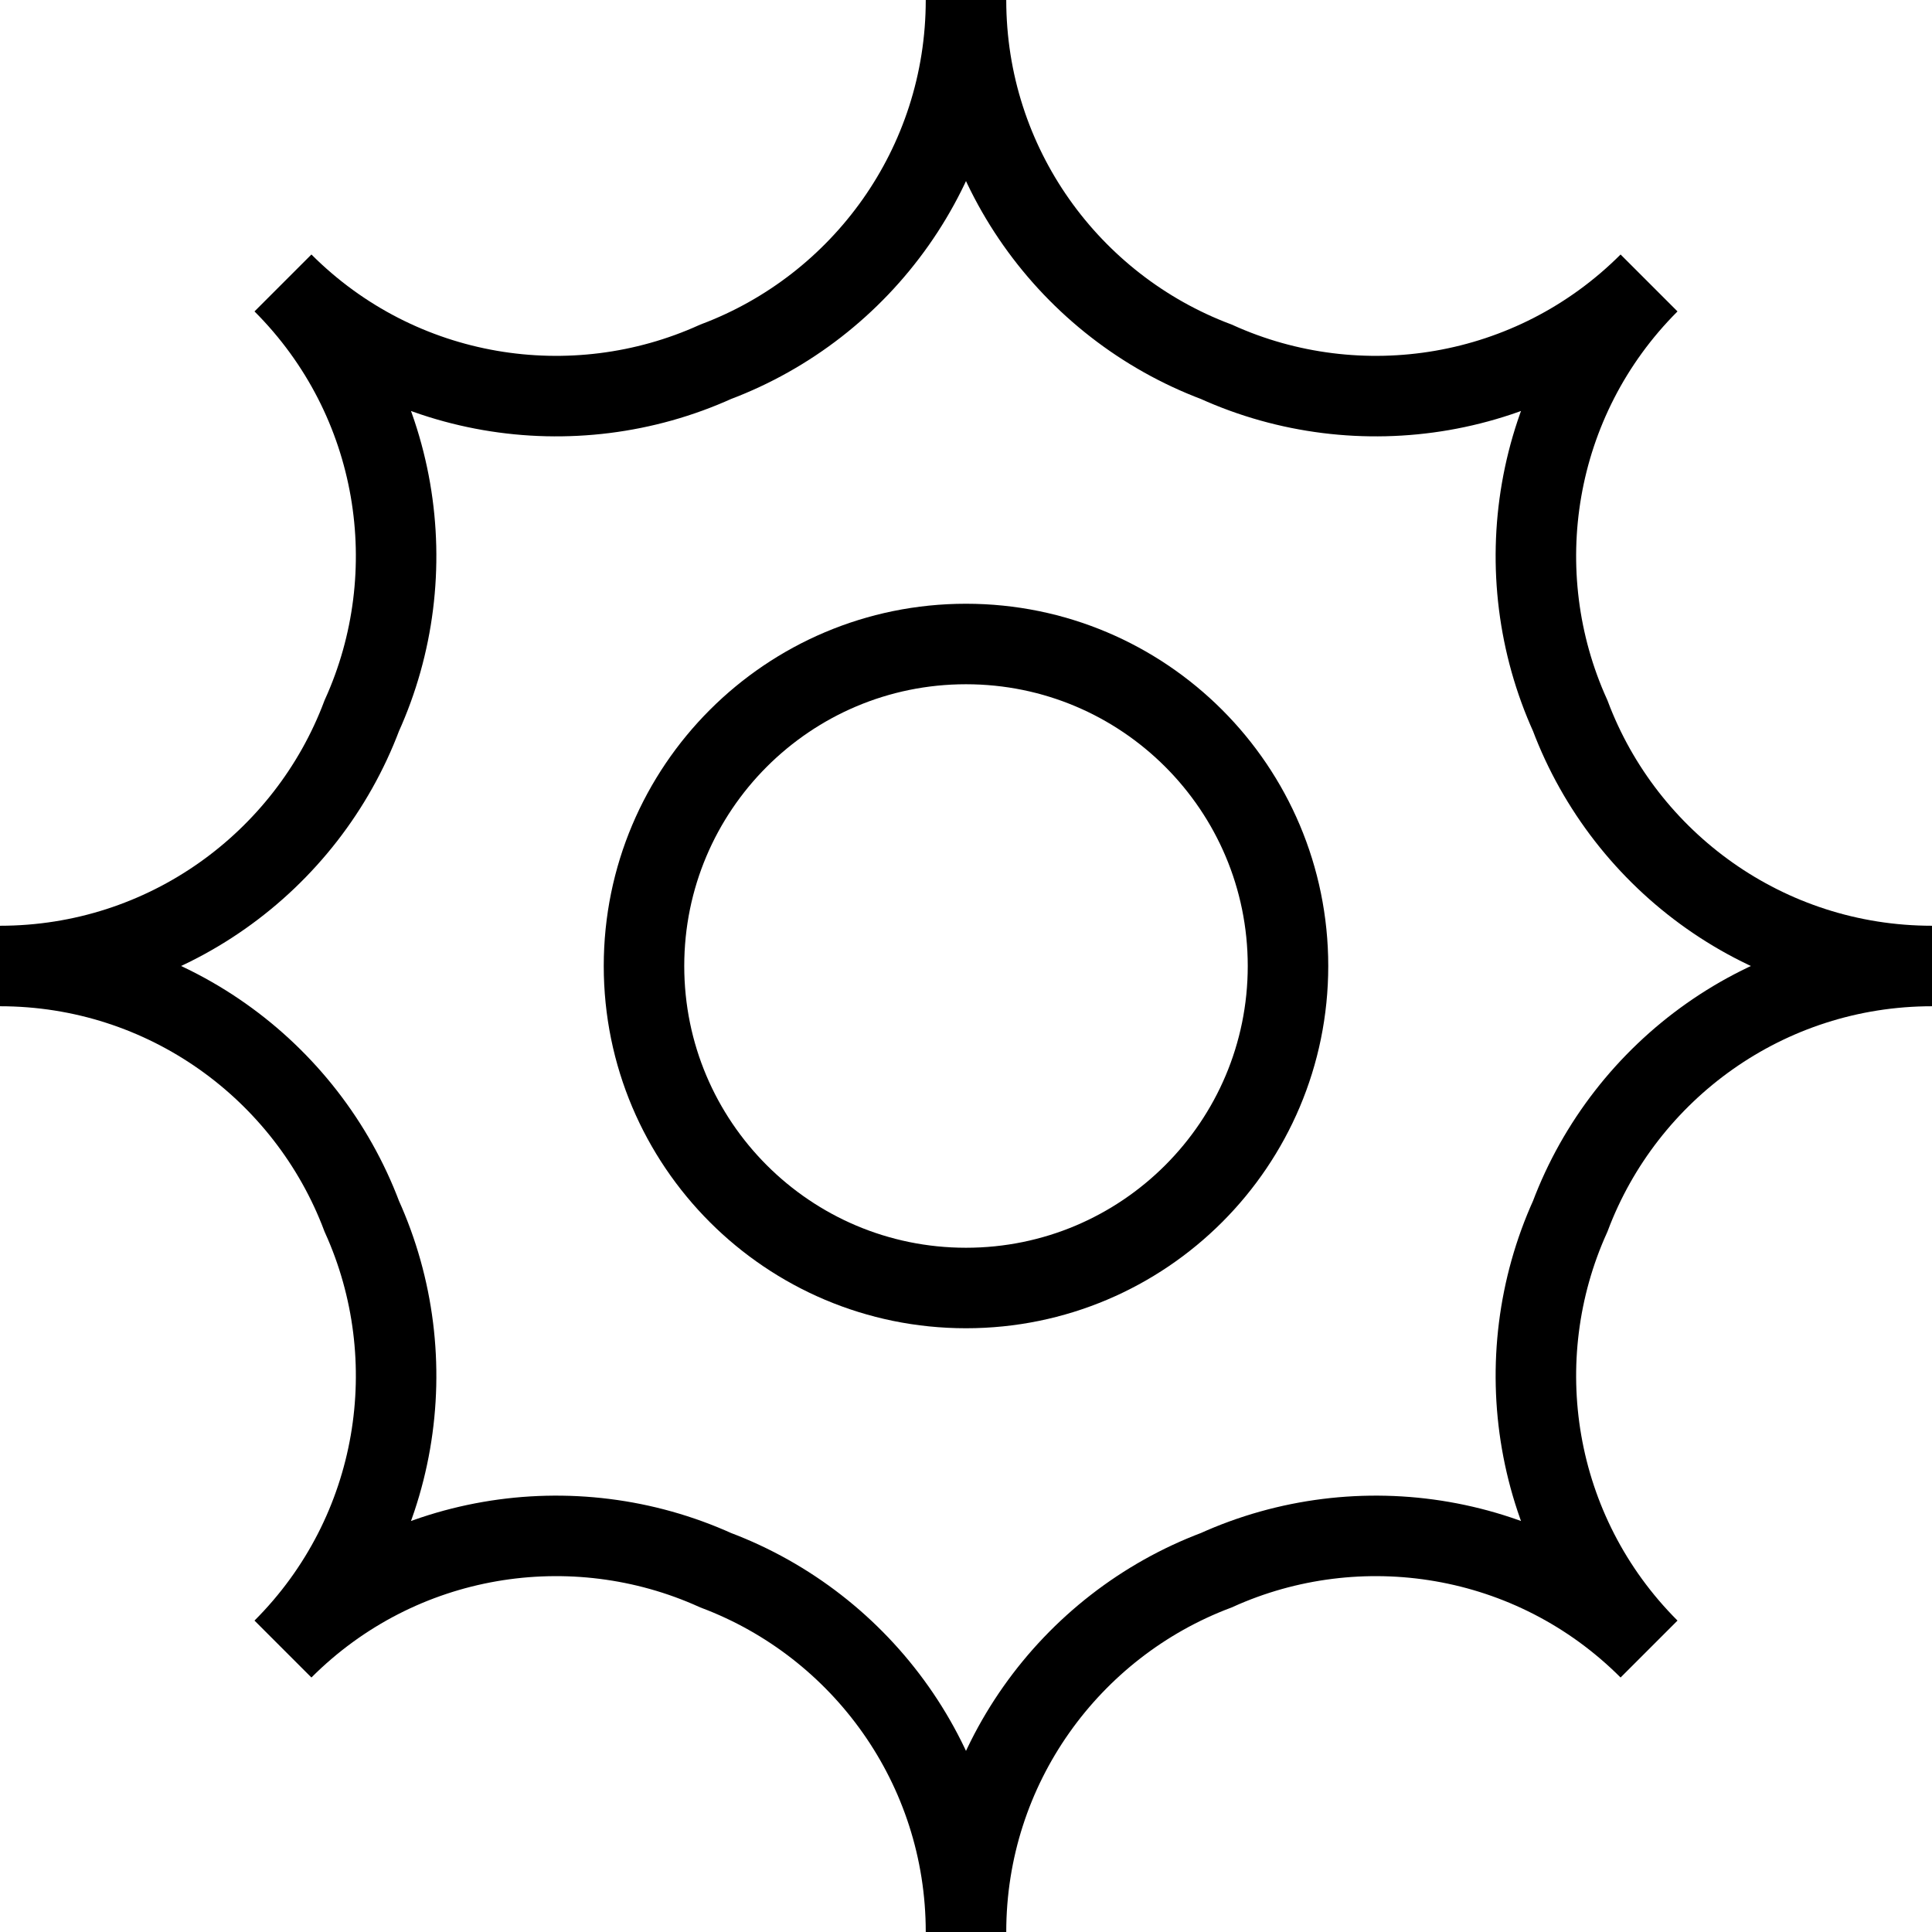 <svg xmlns="http://www.w3.org/2000/svg" fill="none" viewBox="0 0 24 24"><path stroke="#000" d="M12 24C12 21.944 13.293 20.19 15.109 19.506C16.878 18.705 19.032 19.032 20.485 20.485C19.032 19.032 18.705 16.878 19.506 15.109C20.19 13.293 21.944 12 24 12C21.944 12 20.19 10.707 19.506 8.891C18.705 7.122 19.032 4.968 20.485 3.515C19.032 4.968 16.878 5.295 15.109 4.494C13.293 3.81 12 2.056 12 0C12 2.056 10.707 3.81 8.891 4.494C7.122 5.295 4.968 4.968 3.515 3.515C4.968 4.968 5.295 7.122 4.494 8.891C3.81 10.707 2.056 12 0 12C2.056 12 3.81 13.293 4.494 15.109C5.295 16.878 4.968 19.032 3.515 20.485C4.968 19.032 7.122 18.705 8.891 19.506C10.707 20.19 12 21.944 12 24Z"></path><path stroke="#000" d="M16 12C16 14.209 14.209 16 12 16C9.791 16 8 14.209 8 12C8 9.791 9.791 8 12 8C14.209 8 16 9.791 16 12Z"></path></svg>